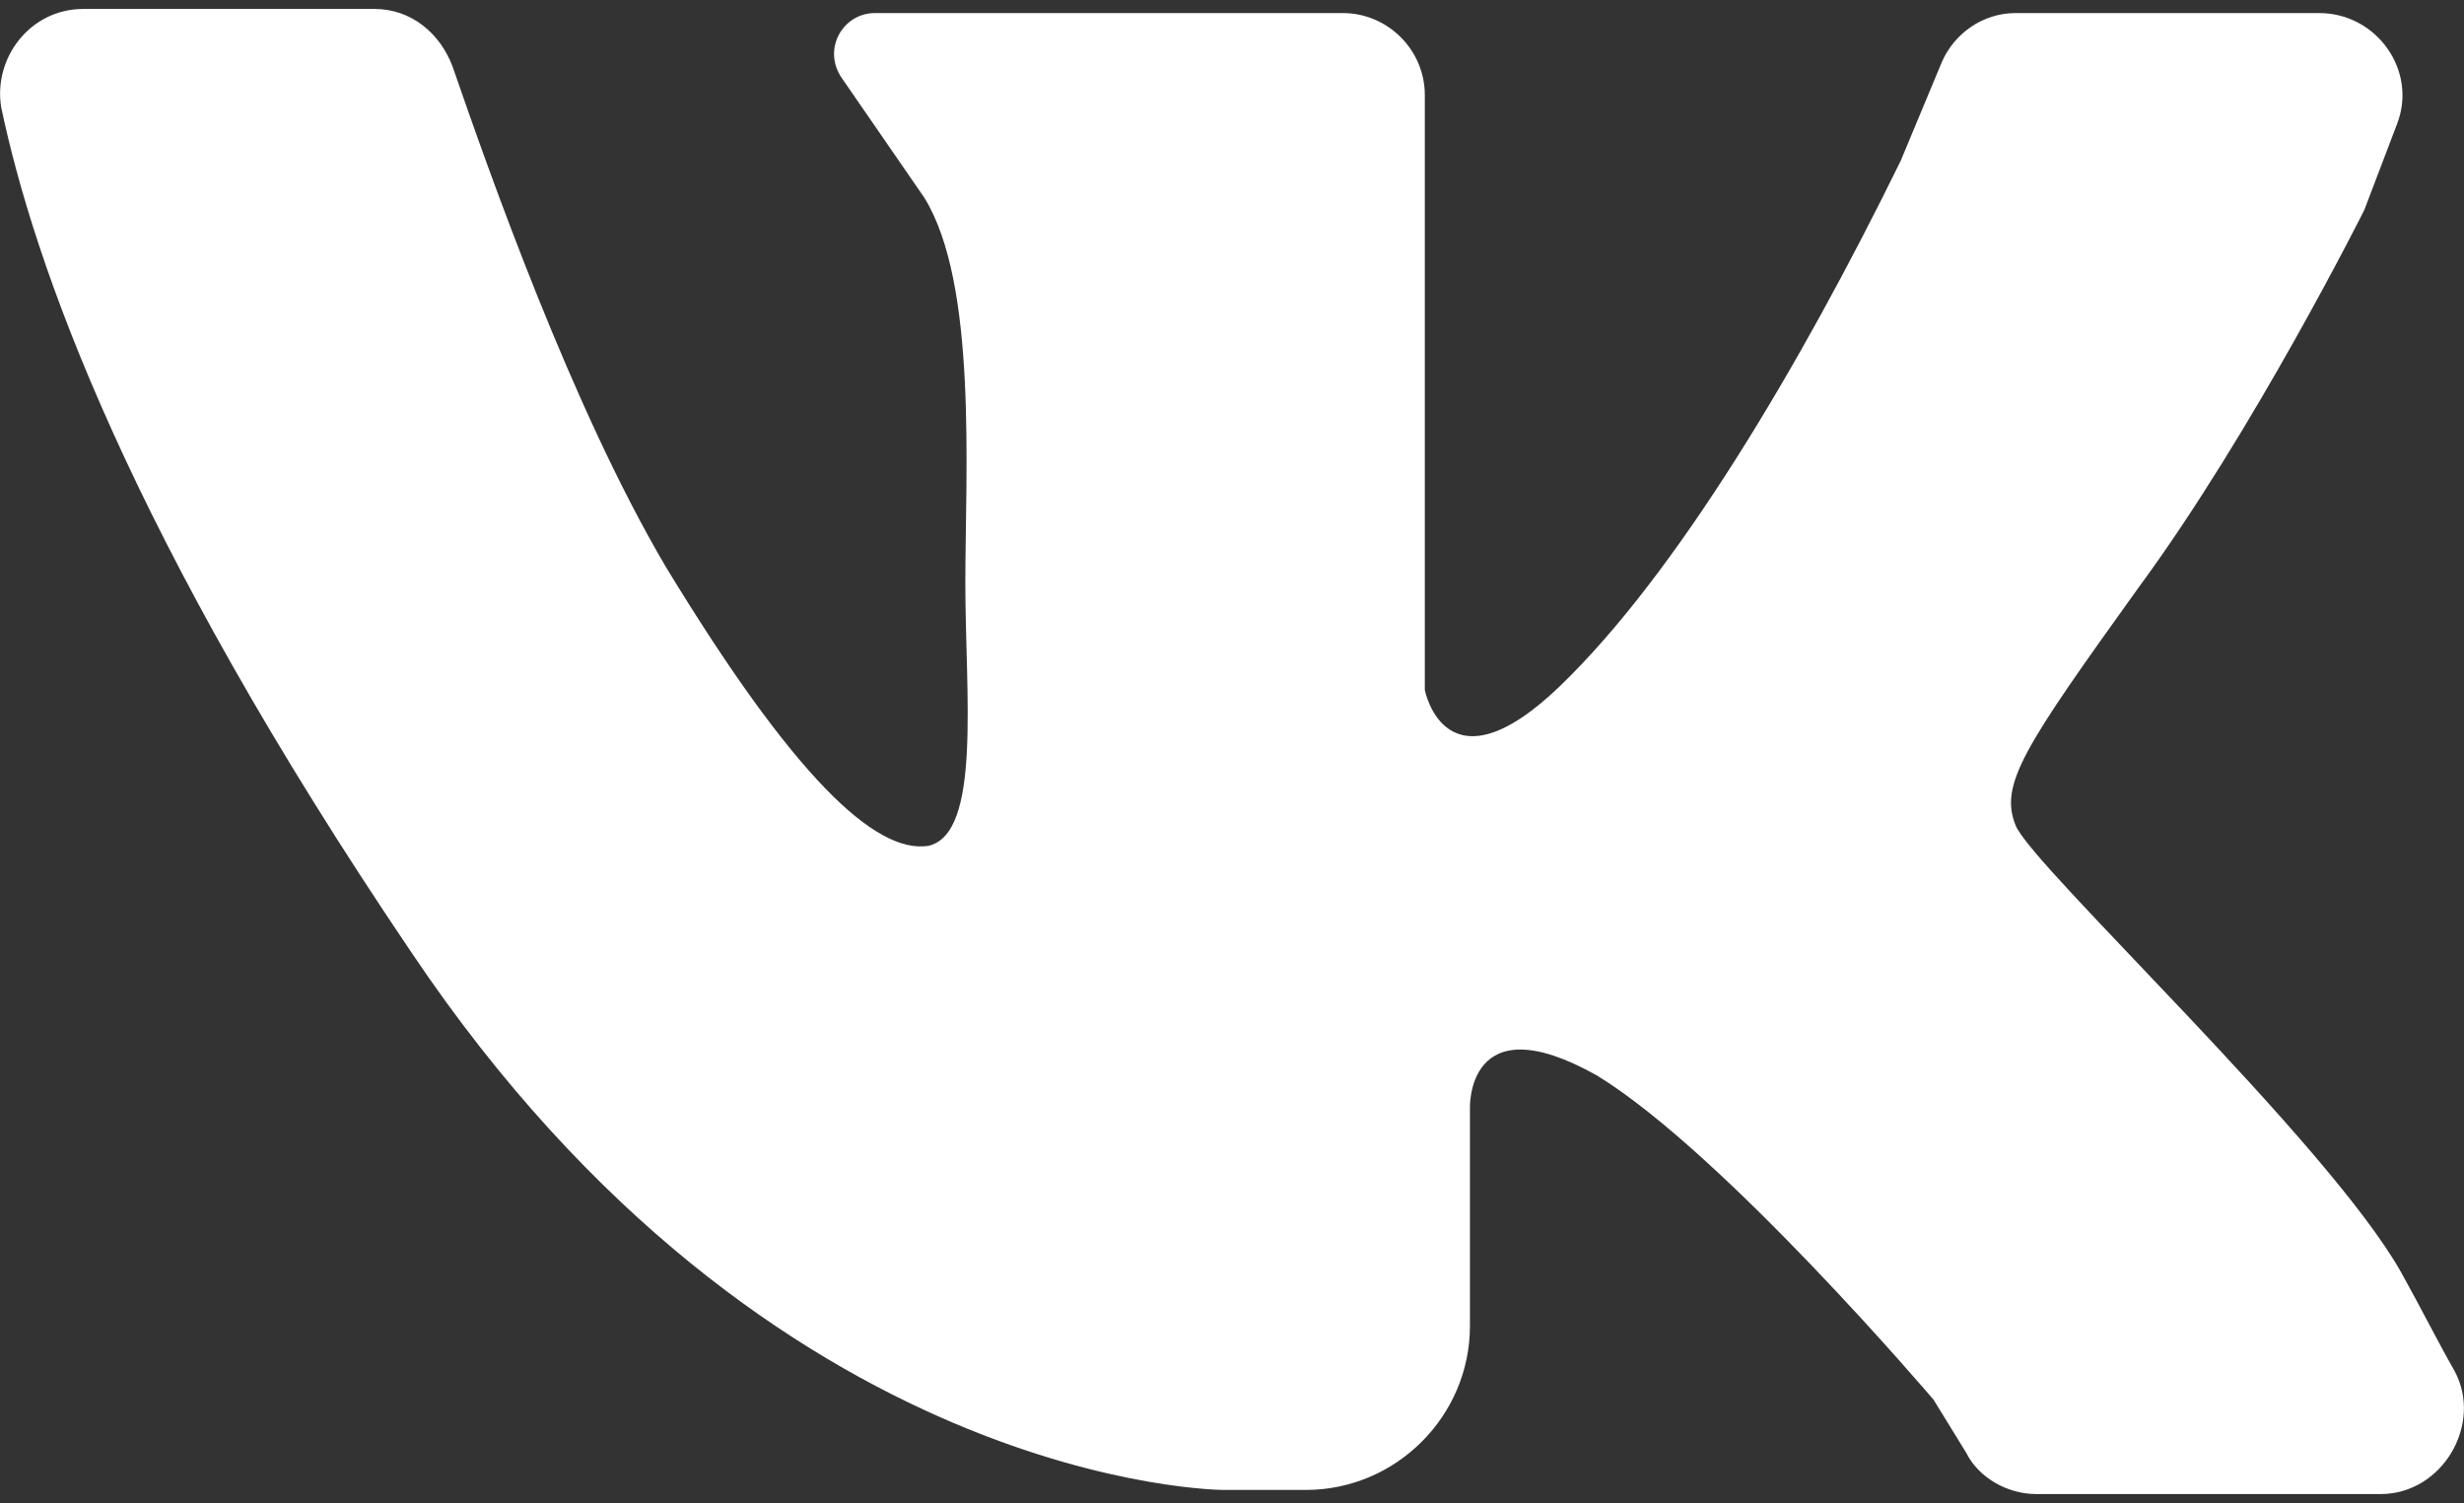 <?xml version="1.0" encoding="UTF-8"?> <svg xmlns="http://www.w3.org/2000/svg" width="200" height="122" viewBox="0 0 200 122" fill="none"><rect x="0" y="0" width="200" height="122" fill="#333333" stroke="none"/> <path d="M6.76 0.727C13.753 0.727 24.409 0.727 30.403 0.727C33.4 0.727 35.731 2.725 36.73 5.389C39.727 14.047 46.387 33.028 54.046 46.015C64.369 62.998 71.029 69.325 75.358 68.659C79.687 67.66 78.355 56.338 78.355 47.347C78.355 38.356 79.354 23.038 75.025 16.045L68.365 6.388C66.7 4.057 68.365 1.06 71.029 1.06H108.991C112.654 1.06 115.651 4.057 115.651 7.72V56.005C115.651 56.005 117.316 64.663 126.64 55.672C135.964 46.681 145.954 30.031 154.279 13.048L157.609 5.056C158.608 2.725 160.939 1.06 163.603 1.06H188.245C192.907 1.06 196.237 5.722 194.572 10.051L191.908 17.044C191.908 17.044 182.917 35.026 173.593 47.68C164.269 60.667 162.271 63.664 163.603 66.994C164.935 70.324 188.911 92.635 194.905 103.291C196.57 106.288 197.902 108.952 199.234 111.283C201.565 115.612 198.235 121.273 193.24 121.273H165.268C162.937 121.273 160.606 119.941 159.607 117.943L156.943 113.614C156.943 113.614 139.96 93.634 129.637 87.307C118.981 81.313 119.314 89.971 119.314 89.971V107.62C119.314 114.946 113.32 120.94 105.994 120.94H99.334C99.334 120.94 62.704 120.94 33.4 77.317C10.423 43.351 2.764 21.373 0.1 8.719C-0.566 4.723 2.431 0.727 6.76 0.727Z" fill="white"></path> </svg> 